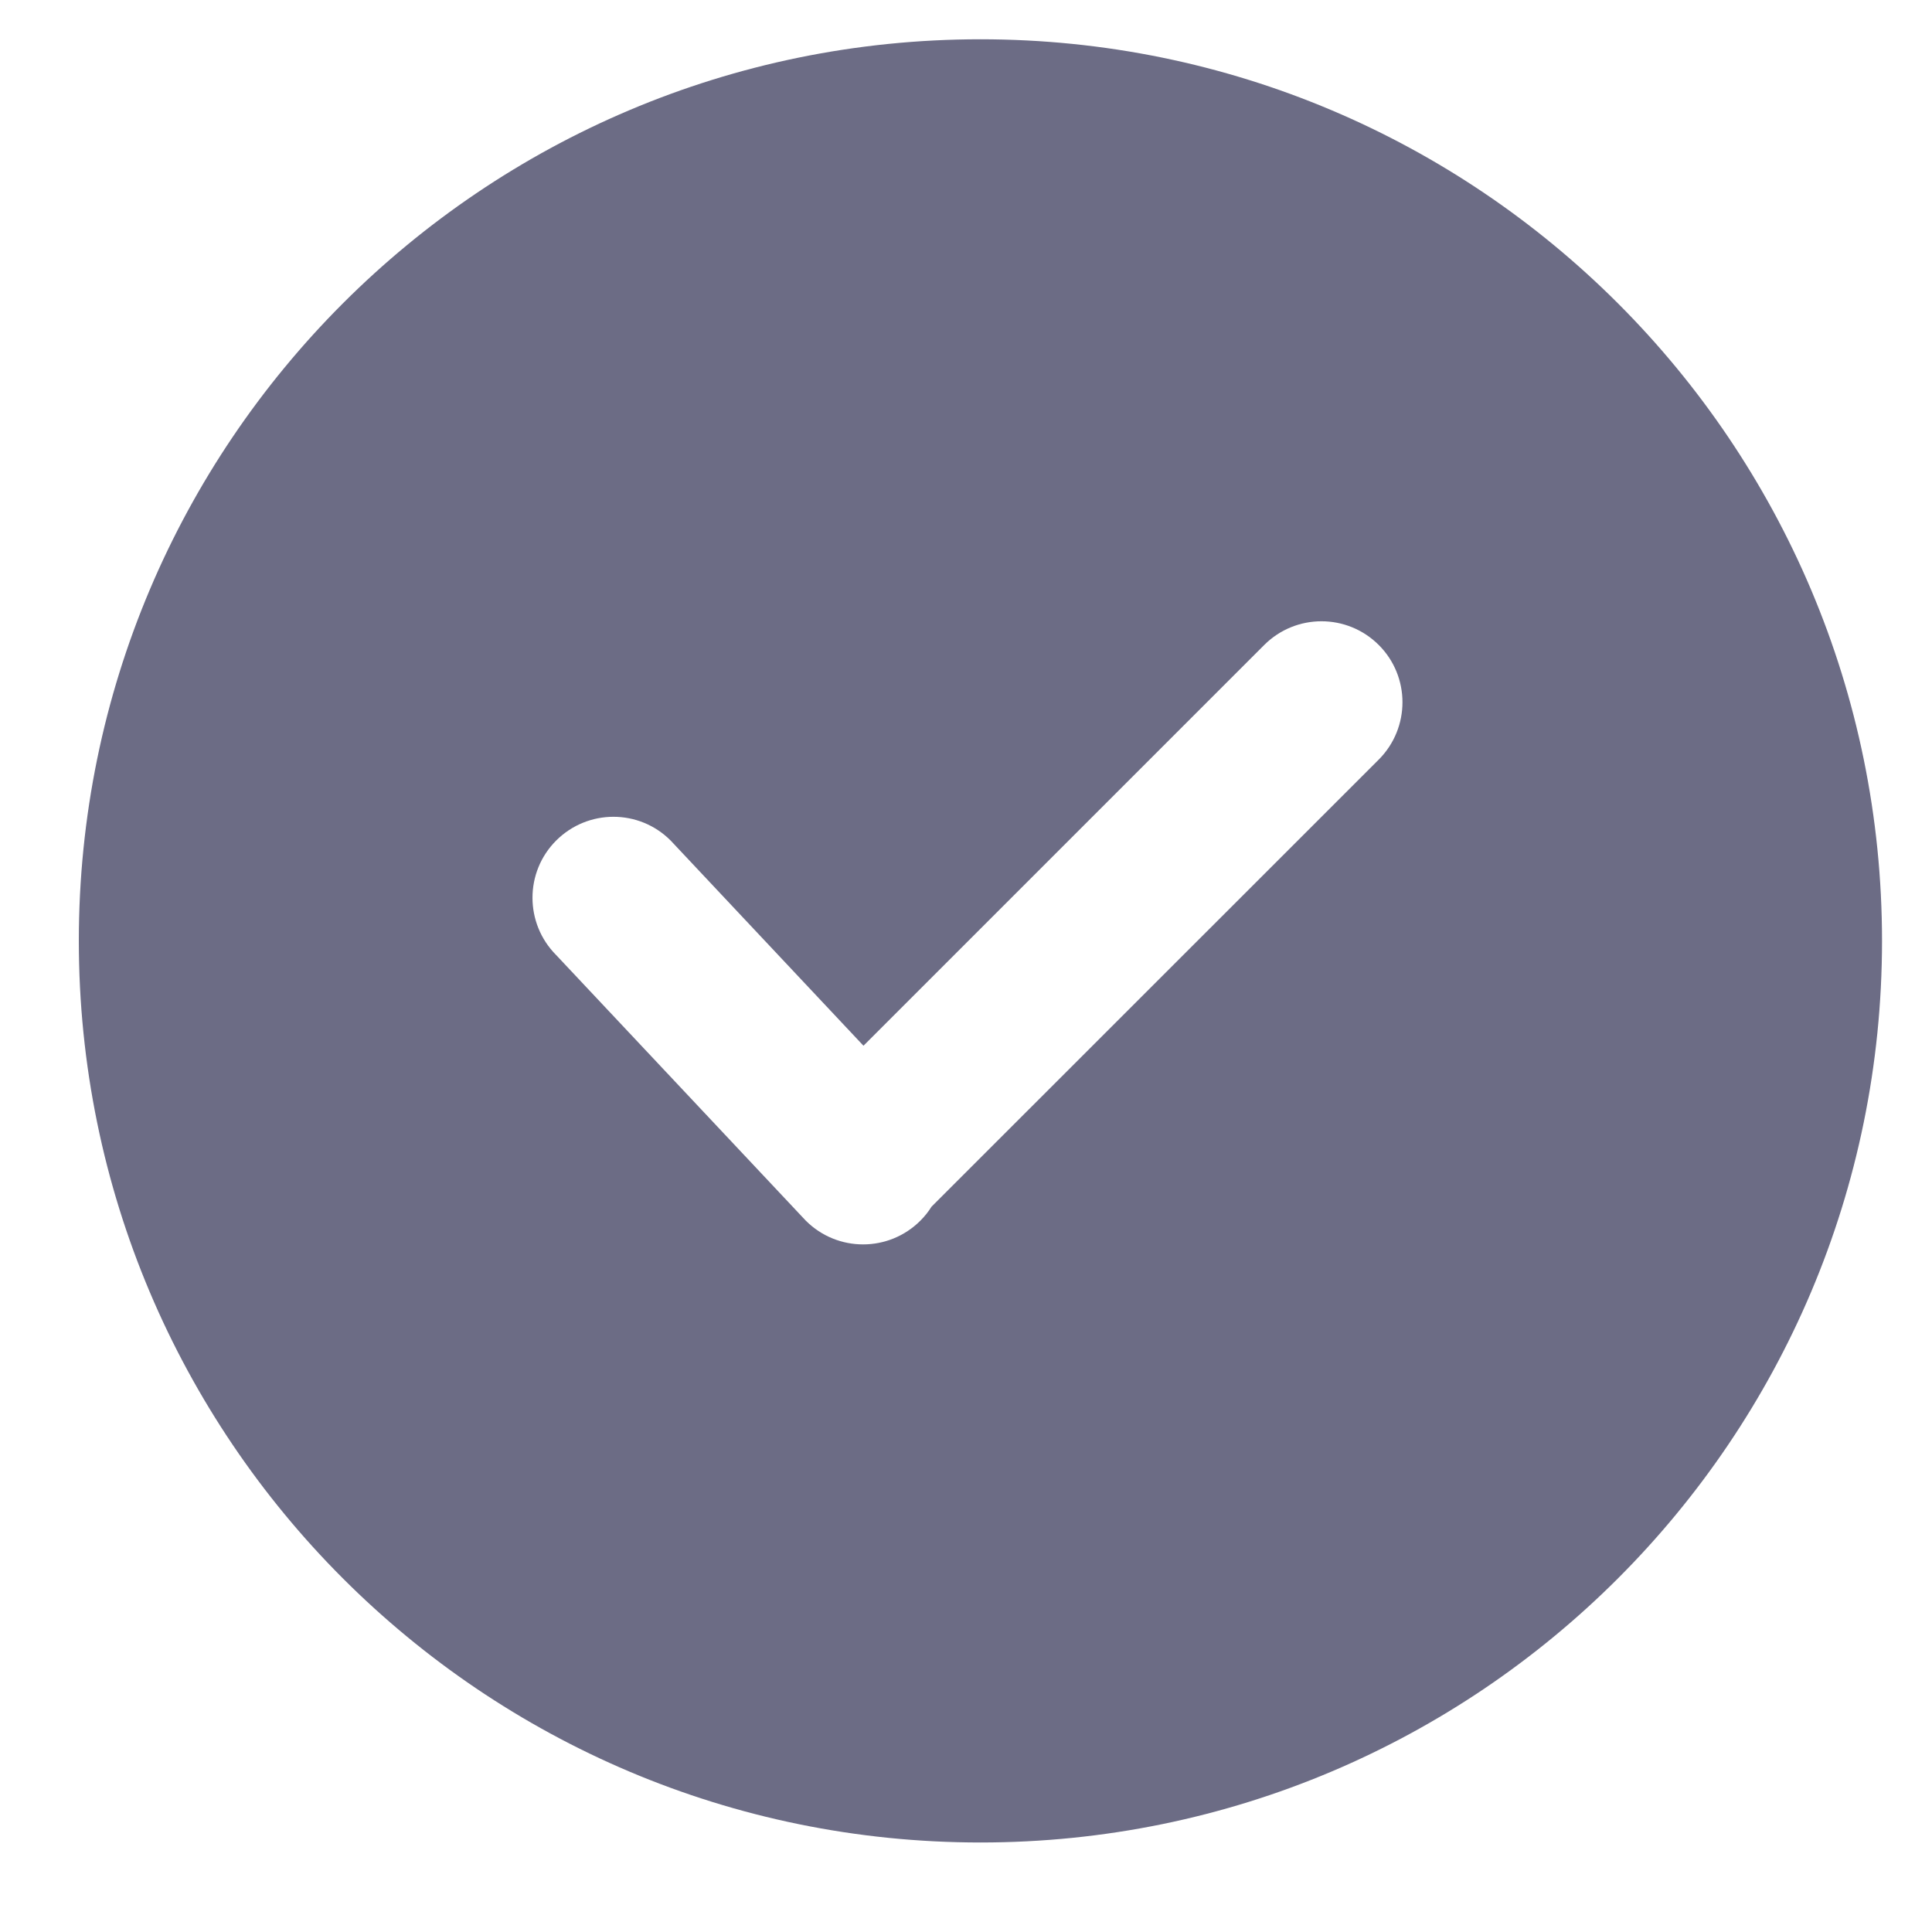 <svg width="15" height="15" viewBox="0 0 15 15" fill="none" xmlns="http://www.w3.org/2000/svg">
<path fill-rule="evenodd" clip-rule="evenodd" d="M7.612 14.305C11.478 14.305 14.612 11.171 14.612 7.305C14.612 3.439 11.478 0.305 7.612 0.305C3.746 0.305 0.612 3.439 0.612 7.305C0.612 11.171 3.746 14.305 7.612 14.305ZM6.704 8.119L9.815 5.008C10.061 4.762 10.459 4.762 10.705 5.008C10.95 5.253 10.95 5.651 10.705 5.897L7.232 9.369C7.208 9.408 7.179 9.444 7.146 9.477C6.9 9.723 6.502 9.723 6.256 9.477L4.318 7.415C4.073 7.169 4.073 6.771 4.318 6.526C4.564 6.28 4.962 6.28 5.207 6.526L6.704 8.119Z" fill="#6C6C85"/>
</svg>
